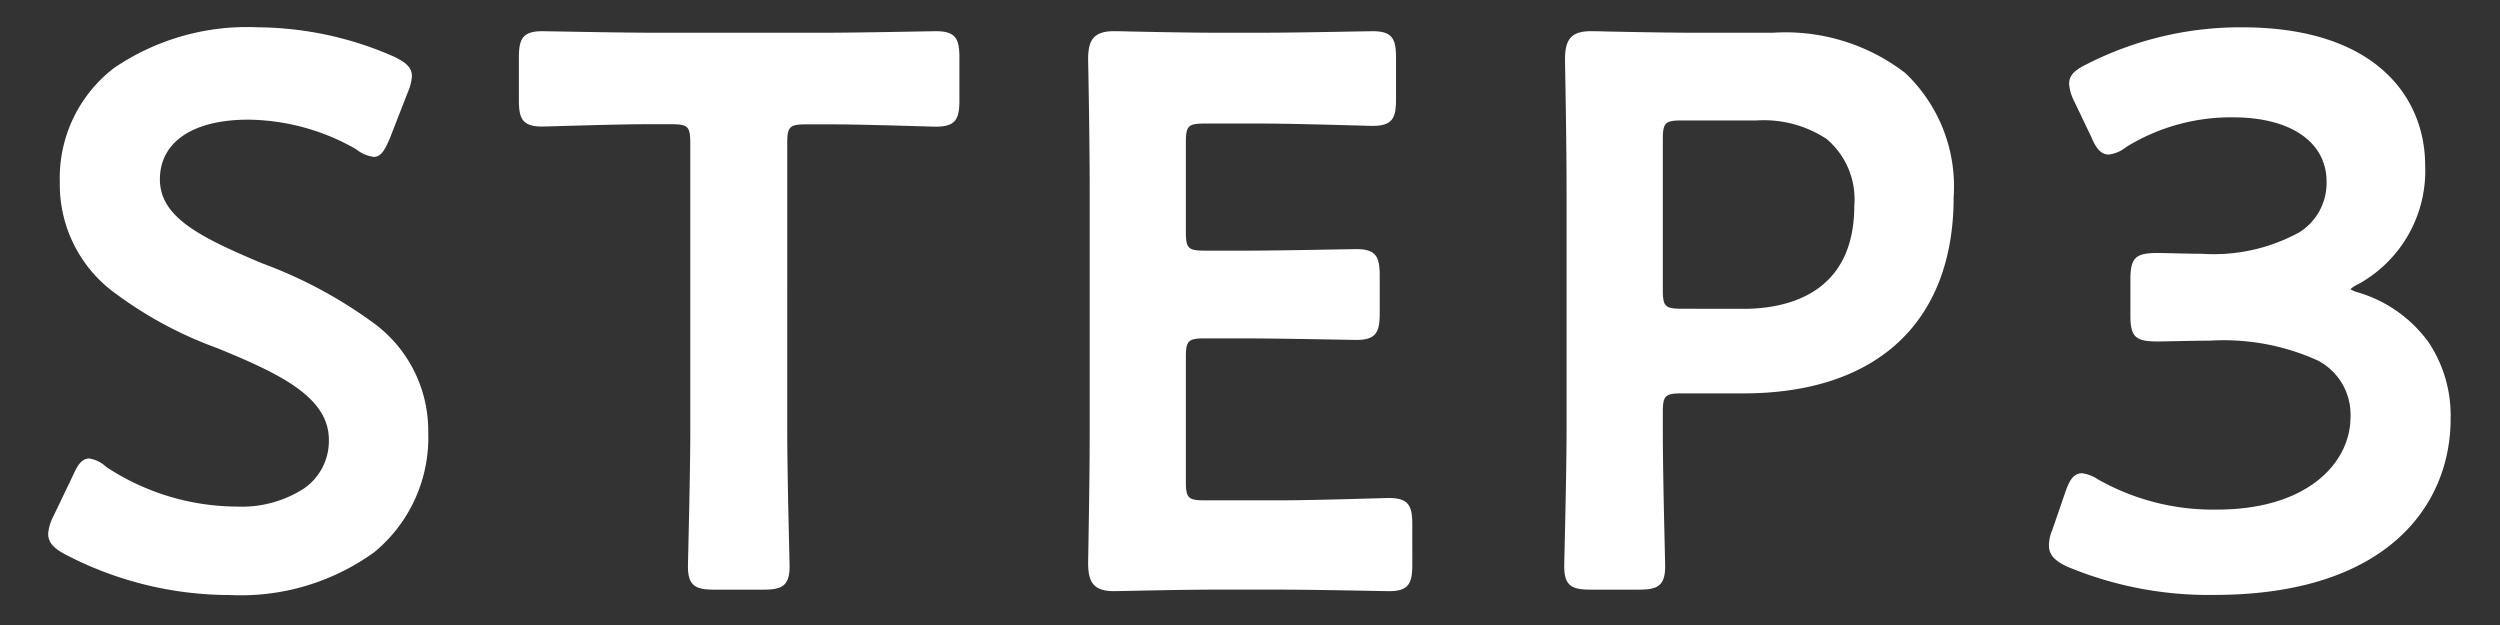 <svg xmlns="http://www.w3.org/2000/svg" xmlns:xlink="http://www.w3.org/1999/xlink" width="96" height="24" viewBox="0 0 96 24"><rect x="0" y="0" width="96" height="24" fill="#333333" stroke="none"/><defs><clipPath id="a"><rect width="96" height="24" transform="translate(96 3020)" fill="#fff"/></clipPath></defs><g transform="translate(-96 -3020)" clip-path="url(#a)"><path d="M8.731-3.961C6.259-5,4.71-5.778,4.71-7.326c0-1.4,1.161-2.442,3.544-2.442a8.671,8.671,0,0,1,4.229,1.161,1.215,1.215,0,0,0,.6.268c.179,0,.3-.208.476-.625l.685-1.757a1.77,1.77,0,0,0,.149-.566c0-.268-.208-.417-.625-.625a13.01,13.01,0,0,0-5.122-1.1c-4.526,0-7.474,2.114-7.474,5.807,0,3.573,3.067,5.033,5.956,6.224C9.594.029,11.5.952,11.5,2.679c0,1.668-1.459,2.71-3.693,2.71A9.313,9.313,0,0,1,2.715,3.841a1.151,1.151,0,0,0-.566-.3c-.208,0-.328.208-.506.6L.9,5.687a1.578,1.578,0,0,0-.179.6c0,.268.179.447.566.655A13.392,13.392,0,0,0,7.539,8.486c4.586,0,7.474-2.263,7.474-6.1C15.014-1.192,11.857-2.651,8.731-3.961ZM28.8-8.7c0-.744.149-.893.893-.893h.953c1.251,0,3.812.089,4.02.089.625,0,.744-.179.744-.864V-12c0-.685-.119-.864-.744-.864-.208,0-2.918.06-4.318.06H23.858c-1.4,0-4.109-.06-4.318-.06-.625,0-.744.179-.744.864v1.638c0,.685.119.864.744.864.208,0,2.769-.089,4.02-.089h.923c.744,0,.893.149.893.893V2.322c0,1.727-.089,5-.089,5.211,0,.625.179.744.864.744h1.876c.685,0,.864-.119.864-.744,0-.208-.089-3.484-.089-5.211ZM45,5.151c-.744,0-.893-.149-.893-.893V-.477c0-.744.149-.893.893-.893H46.49c1.4,0,4.109.06,4.318.06.625,0,.744-.179.744-.864V-3.634c0-.685-.119-.864-.744-.864-.208,0-2.918.06-4.318.06H45c-.744,0-.893-.149-.893-.893V-8.726c0-.744.149-.893.893-.893h2.114c1.429,0,4.109.089,4.318.089.625,0,.744-.179.744-.864V-12c0-.685-.119-.864-.744-.864-.208,0-2.889.06-4.318.06H45.448c-1.4,0-3.752-.06-3.961-.06-.655,0-.834.238-.834.953.03,1.519.06,3.514.06,4.973V2.411c0,1.429-.03,3.305-.06,4.973,0,.715.179.953.834.953.208,0,2.561-.06,3.961-.06h2.293c1.429,0,4.109.06,4.318.06.625,0,.744-.179.744-.864V5.925c0-.685-.119-.864-.744-.864-.208,0-2.889.089-4.318.089ZM61.648,8.278c.685,0,.864-.119.864-.744,0-.208-.089-3.484-.089-5.211V1.637c0-.744.149-.893.893-.893h2.353c5.509,0,7.921-3.127,7.921-7.385,0-4.2-2.561-6.164-6.79-6.164H63.762c-1.4,0-3.752-.06-3.961-.06-.655,0-.834.238-.834.953.03,1.7.06,3.544.06,5V2.322c0,1.727-.089,5-.089,5.211,0,.625.179.744.864.744Zm.774-17.123c0-.744.149-.893.893-.893h2.859c2.2,0,3.9.834,3.9,3.425,0,2.948-1.936,4.109-4.407,4.109H63.315c-.744,0-.893-.149-.893-.893Zm26.771,5.42a4.833,4.833,0,0,0,2.5-4.437c0-2.68-2-5.152-6.879-5.152a12.86,12.86,0,0,0-5.9,1.4c-.417.208-.6.357-.6.625a1.578,1.578,0,0,0,.179.6l.655,1.37c.179.417.328.6.536.6a1.215,1.215,0,0,0,.6-.268,7.815,7.815,0,0,1,4.169-1.161c2.293,0,3.752,1.012,3.752,2.621,0,1.638-1.34,2.918-4.943,2.918-.566,0-1.37-.03-1.7-.03-.774,0-.893.119-.893.893v1.34c0,.744.119.864.893.864.3,0,1.34-.03,2-.03,3.841,0,5.569,1.042,5.569,3.1,0,1.876-1.757,3.693-5.271,3.693a9.069,9.069,0,0,1-4.616-1.161,1.508,1.508,0,0,0-.566-.238c-.238,0-.357.208-.506.625l-.506,1.459a1.352,1.352,0,0,0-.119.536c0,.3.179.476.625.685a13.919,13.919,0,0,0,5.569,1.072c6.492,0,8.934-3.305,8.934-6.611A4.662,4.662,0,0,0,89.253-2.83q-.447-.134-.447-.268C88.806-3.187,88.955-3.306,89.193-3.425Z" transform="translate(97.28 3034.213)" fill="#fff"/><path d="M8.641-13.164a13.167,13.167,0,0,1,5.184,1.115l.005,0c.4.2.708.384.708.76a1.9,1.9,0,0,1-.158.618L13.694-8.91c-.182.424-.331.721-.616.721A1.32,1.32,0,0,1,12.4-8.48,8.479,8.479,0,0,0,8.254-9.618c-2.125,0-3.394.857-3.394,2.292C4.86-5.865,6.416-5.1,8.789-4.1A17.388,17.388,0,0,1,13.14-1.754a5.122,5.122,0,0,1,2.024,4.136,5.7,5.7,0,0,1-2.073,4.61A8.747,8.747,0,0,1,7.539,8.636,13.645,13.645,0,0,1,1.213,7.069C.828,6.862.57,6.648.57,6.283a1.722,1.722,0,0,1,.192-.656l.746-1.553c.161-.349.314-.681.641-.681a1.23,1.23,0,0,1,.653.326,9.164,9.164,0,0,0,5,1.52,4.4,4.4,0,0,0,2.6-.7,2.22,2.22,0,0,0,.947-1.859c0-1.639-1.857-2.53-4.284-3.524a15.271,15.271,0,0,1-4.1-2.243A5.154,5.154,0,0,1,1.017-7.207a5.316,5.316,0,0,1,2.1-4.408A9.084,9.084,0,0,1,8.641-13.164ZM13.7-11.777a12.852,12.852,0,0,0-5.057-1.087c-4.586,0-7.324,2.115-7.324,5.657C1.317-3.82,4.09-2.4,7.18-1.122c2.533,1.037,4.47,1.976,4.47,3.8,0,1.737-1.508,2.86-3.843,2.86A9.475,9.475,0,0,1,2.63,3.964l-.005,0a1.174,1.174,0,0,0-.476-.268c-.115,0-.211.164-.37.508L1.034,5.752a1.451,1.451,0,0,0-.164.531c0,.161.081.3.487.523A13.333,13.333,0,0,0,7.539,8.336c4.586,0,7.324-2.226,7.324-5.955,0-3.338-2.8-4.785-6.191-6.2C6.188-4.87,4.56-5.68,4.56-7.326A2.242,2.242,0,0,1,5.5-9.193a4.576,4.576,0,0,1,2.754-.726,8.792,8.792,0,0,1,4.305,1.182l.007,0a1.132,1.132,0,0,0,.512.243c.1,0,.22-.257.339-.534l.683-1.752a1.732,1.732,0,0,0,.139-.511C14.238-11.455,14.112-11.57,13.7-11.777Zm71.117-1.387c5.182,0,7.029,2.739,7.029,5.3a4.967,4.967,0,0,1-2.581,4.569,1.128,1.128,0,0,0-.29.187,1.186,1.186,0,0,0,.322.132l0,0a5.147,5.147,0,0,1,2.681,1.907,5.065,5.065,0,0,1,.846,2.94c0,3.268-2.386,6.761-9.084,6.761A14.089,14.089,0,0,1,78.111,7.55c-.427-.2-.712-.415-.712-.821a1.51,1.51,0,0,1,.129-.59l.5-1.454c.142-.4.289-.726.648-.726a1.507,1.507,0,0,1,.639.257l.005,0a8.95,8.95,0,0,0,4.538,1.139c3.518,0,5.121-1.836,5.121-3.543A2.337,2.337,0,0,0,87.716-.373a8.76,8.76,0,0,0-4.151-.758c-.39,0-.919.011-1.344.019-.284.006-.53.011-.651.011-.858,0-1.043-.18-1.043-1.014v-1.34c0-.858.185-1.043,1.043-1.043.143,0,.372.006.637.012.347.008.74.018,1.06.018a6.846,6.846,0,0,0,3.74-.82A2.23,2.23,0,0,0,88.06-7.237c0-1.524-1.38-2.471-3.6-2.471A7.669,7.669,0,0,0,80.37-8.57a1.321,1.321,0,0,1-.676.292c-.314,0-.5-.273-.673-.684l-.654-1.367a1.731,1.731,0,0,1-.193-.66c0-.389.307-.574.679-.76A12.982,12.982,0,0,1,84.815-13.164ZM89.207-2.687c-.273-.082-.551-.2-.551-.411,0-.155.149-.3.47-.462a4.751,4.751,0,0,0,2.419-4.3c0-2.418-1.768-5-6.729-5a12.681,12.681,0,0,0-5.826,1.382c-.439.22-.516.334-.516.493a1.462,1.462,0,0,0,.166.535L79.3-9.083c.19.444.3.5.4.5a1.131,1.131,0,0,0,.512-.243,7.974,7.974,0,0,1,4.252-1.187,4.938,4.938,0,0,1,2.822.734,2.4,2.4,0,0,1,1.08,2.036c0,1.146-.662,3.068-5.093,3.068-.323,0-.718-.01-1.067-.018-.263-.006-.491-.012-.63-.012-.688,0-.743.056-.743.743v1.34c0,.66.056.714.743.714.118,0,.362,0,.645-.011.427-.009.957-.019,1.35-.019,3.848,0,5.719,1.062,5.719,3.247,0,1.851-1.7,3.843-5.421,3.843a9.258,9.258,0,0,1-4.691-1.182,1.745,1.745,0,0,0-.49-.218c-.118,0-.206.081-.365.526l-.51,1.468a1.216,1.216,0,0,0-.107.477c0,.193.086.338.539.549a13.778,13.778,0,0,0,5.505,1.058c6.476,0,8.784-3.338,8.784-6.461A4.5,4.5,0,0,0,89.207-2.687ZM19.54-13.015l.676.011c.92.017,2.633.048,3.641.048H30.35c1.008,0,2.721-.031,3.641-.048l.676-.011c.765,0,.894.313.894,1.014v1.638c0,.7-.129,1.014-.894,1.014-.063,0-.312-.007-.69-.018-.914-.027-2.445-.071-3.331-.071h-.953c-.66,0-.743.083-.743.743V2.322c0,1.28.048,3.384.075,4.514.009.386.015.642.015.7,0,.765-.313.894-1.014.894H26.151c-.7,0-1.014-.129-1.014-.894,0-.055.006-.311.015-.7.026-1.13.075-3.234.075-4.514V-8.7c0-.66-.083-.743-.743-.743H23.56c-.886,0-2.416.045-3.331.071-.378.011-.627.018-.69.018-.765,0-.894-.313-.894-1.014V-12C18.646-12.7,18.775-13.015,19.54-13.015Zm10.81.36H23.858c-1.011,0-2.726-.031-3.647-.048l-.671-.011c-.522,0-.594.087-.594.714v1.638c0,.627.072.714.594.714.058,0,.319-.008.681-.018.916-.027,2.449-.071,3.339-.071h.923c.829,0,1.043.215,1.043,1.043V2.322c0,1.284-.049,3.39-.075,4.521-.009.371-.015.638-.015.69,0,.522.087.594.714.594h1.876c.627,0,.714-.072.714-.594,0-.052-.006-.32-.015-.69-.026-1.131-.075-3.237-.075-4.521V-8.7c0-.829.215-1.043,1.043-1.043h.953c.89,0,2.423.045,3.339.071.361.011.623.018.681.018.522,0,.594-.087.594-.714V-12c0-.627-.072-.714-.594-.714L34-12.7C33.076-12.687,31.361-12.656,30.35-12.656Zm11.137-.36c.06,0,.278,0,.609.011.819.017,2.343.048,3.351.048h1.668c1.033,0,2.738-.031,3.655-.048l.663-.011c.765,0,.894.313.894,1.014v1.608c0,.7-.129,1.014-.894,1.014-.06,0-.3-.007-.665-.017-.916-.025-2.621-.073-3.653-.073H45c-.66,0-.743.083-.743.743v3.395c0,.66.083.743.743.743H46.49c1.008,0,2.721-.031,3.641-.048l.676-.011c.765,0,.894.313.894,1.014v1.459c0,.7-.129,1.014-.894,1.014l-.676-.011c-.92-.017-2.633-.048-3.641-.048H45c-.66,0-.743.083-.743.743V4.258c0,.66.083.743.743.743h2.74c1.032,0,2.737-.047,3.653-.073.364-.01.6-.017.665-.017.765,0,.894.313.894,1.014V7.474c0,.7-.129,1.014-.894,1.014L51.4,8.476c-.916-.017-2.622-.048-3.655-.048H45.448c-1.008,0-2.533.031-3.351.048-.331.007-.55.011-.609.011-.823,0-.984-.4-.984-1.1.029-1.652.06-3.532.06-4.973V-6.939c0-1.745-.042-4.057-.06-4.97C40.5-12.611,40.664-13.015,41.487-13.015Zm5.628.36H45.448c-1.011,0-2.538-.031-3.358-.048-.317-.007-.546-.011-.6-.011-.556,0-.684.15-.684.8.018.911.06,3.225.06,4.973V2.411c0,1.444-.03,3.326-.06,4.976,0,.65.128.8.684.8.056,0,.286,0,.6-.011.82-.017,2.346-.048,3.358-.048h2.293c1.036,0,2.743.032,3.66.048l.658.011c.522,0,.594-.087.594-.714V5.925c0-.627-.072-.714-.594-.714-.056,0-.308.007-.656.017-.917.025-2.625.073-3.662.073H45c-.829,0-1.043-.215-1.043-1.043V-.477c0-.829.215-1.043,1.043-1.043H46.49c1.011,0,2.726.031,3.647.048l.671.011c.522,0,.594-.087.594-.714V-3.634c0-.627-.072-.714-.594-.714l-.671.011c-.921.017-2.636.048-3.647.048H45c-.829,0-1.043-.215-1.043-1.043V-8.726c0-.829.215-1.043,1.043-1.043h2.114c1.036,0,2.744.047,3.662.073.349.01.6.017.656.017.522,0,.594-.087.594-.714V-12c0-.627-.072-.714-.594-.714l-.658.011C49.858-12.687,48.151-12.656,47.115-12.656Zm12.686-.36c.06,0,.278,0,.609.011.819.017,2.343.048,3.351.048H66.8a7.544,7.544,0,0,1,5.079,1.544,6,6,0,0,1,1.861,4.77c0,4.789-2.942,7.535-8.071,7.535H63.315c-.66,0-.743.083-.743.743v.685c0,1.28.048,3.384.075,4.514.009.386.015.642.015.7,0,.765-.313.894-1.014.894H59.8c-.7,0-1.014-.129-1.014-.894,0-.055.006-.311.015-.7.026-1.13.075-3.234.075-4.514V-6.909c0-1.483-.031-3.358-.06-5C58.817-12.611,58.978-13.015,59.8-13.015ZM65.668.594c4.939,0,7.771-2.637,7.771-7.235,0-3.935-2.3-6.014-6.64-6.014H63.762c-1.011,0-2.538-.031-3.358-.048-.317-.007-.546-.011-.6-.011-.556,0-.684.15-.684.8.029,1.64.06,3.518.06,5V2.322c0,1.284-.049,3.39-.075,4.521-.009.371-.015.638-.015.69,0,.522.087.594.714.594h1.846c.627,0,.714-.072.714-.594,0-.052-.006-.32-.015-.69-.026-1.131-.075-3.237-.075-4.521V1.637c0-.829.215-1.043,1.043-1.043ZM63.315-9.888h2.859a4.675,4.675,0,0,1,2.868.771,3.31,3.31,0,0,1,1.183,2.8,4.032,4.032,0,0,1-1.331,3.276,4.984,4.984,0,0,1-3.226.984H63.315c-.829,0-1.043-.215-1.043-1.043V-8.845C62.272-9.674,62.486-9.888,63.315-9.888Zm2.353,7.534c1.59,0,4.257-.514,4.257-3.959A3.028,3.028,0,0,0,68.86-8.878a4.391,4.391,0,0,0-2.686-.71H63.315c-.66,0-.743.083-.743.743V-3.1c0,.66.083.743.743.743Z" transform="translate(97.28 3034.213)" fill="#fff"/></g></svg>